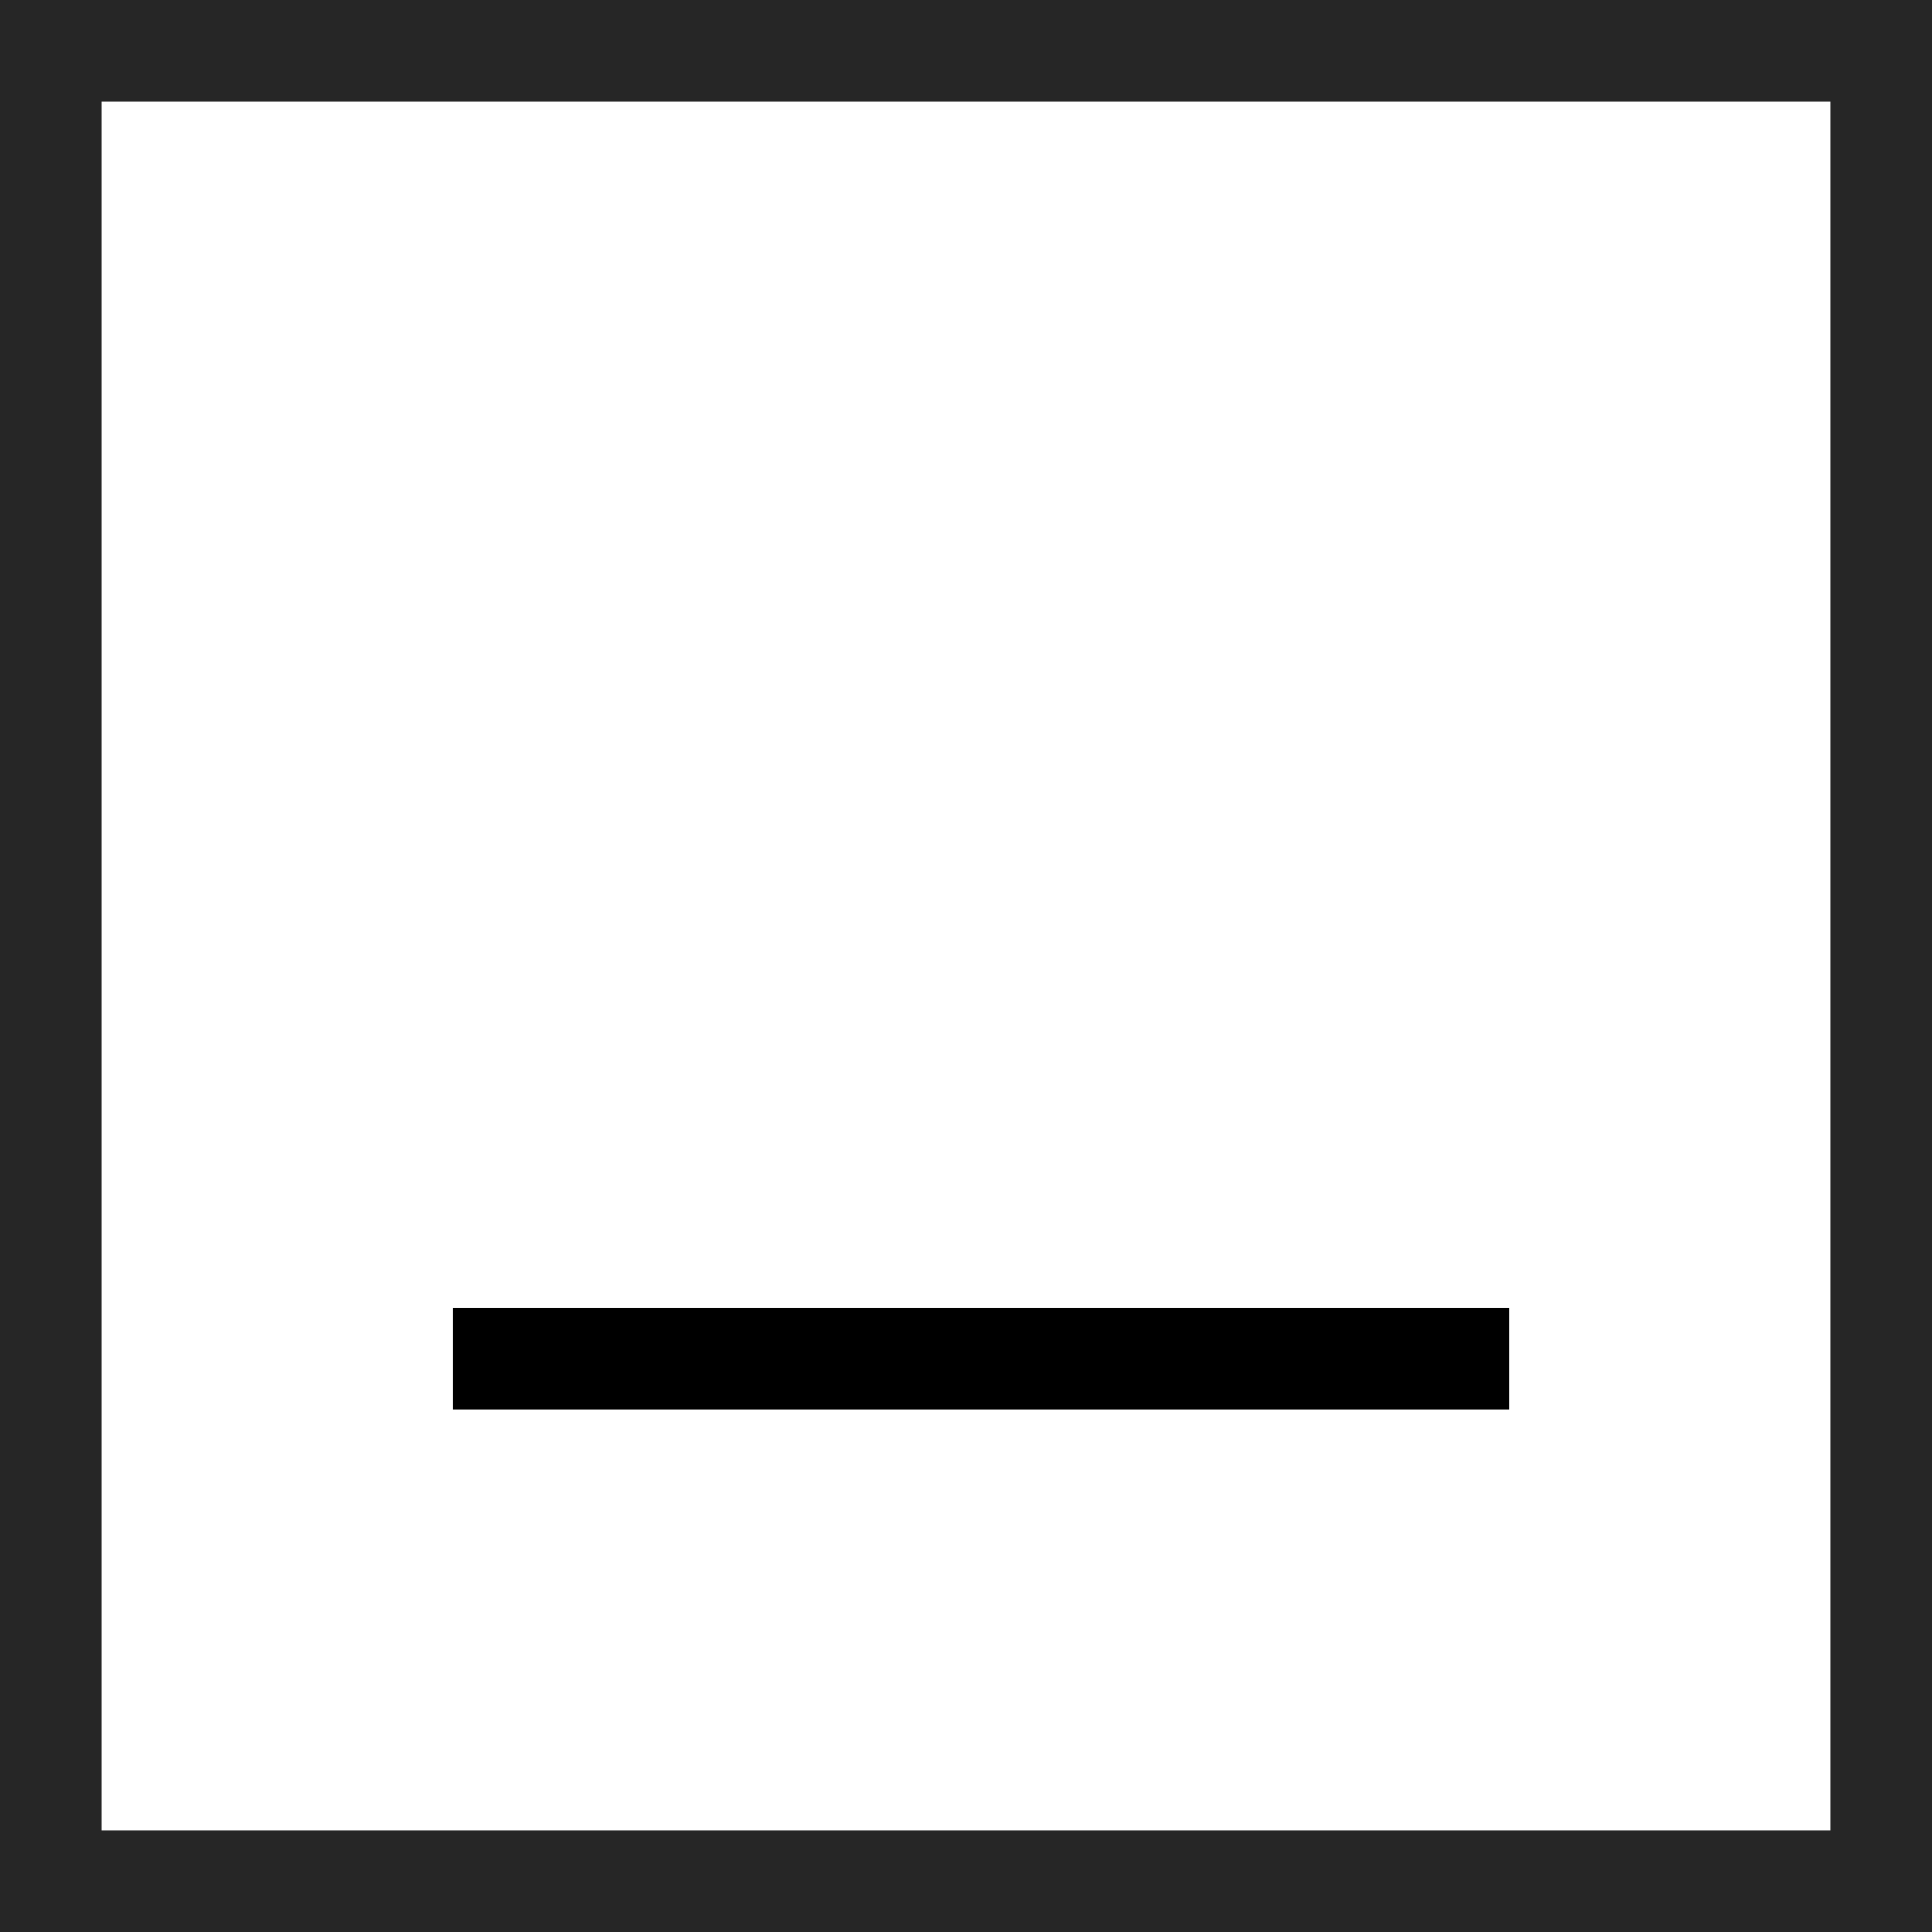 <svg width="19" height="19" viewBox="0 0 19 19" fill="none" xmlns="http://www.w3.org/2000/svg">
<rect x="0" y="0" width="19" height="19" fill="#808080" stroke="none"/>
<rect x="0.5" y="0.5" width="18" height="18" fill="white" stroke="#262626"/>
<path d="M4.453 13.359H14.844" stroke="black"/>
</svg>
